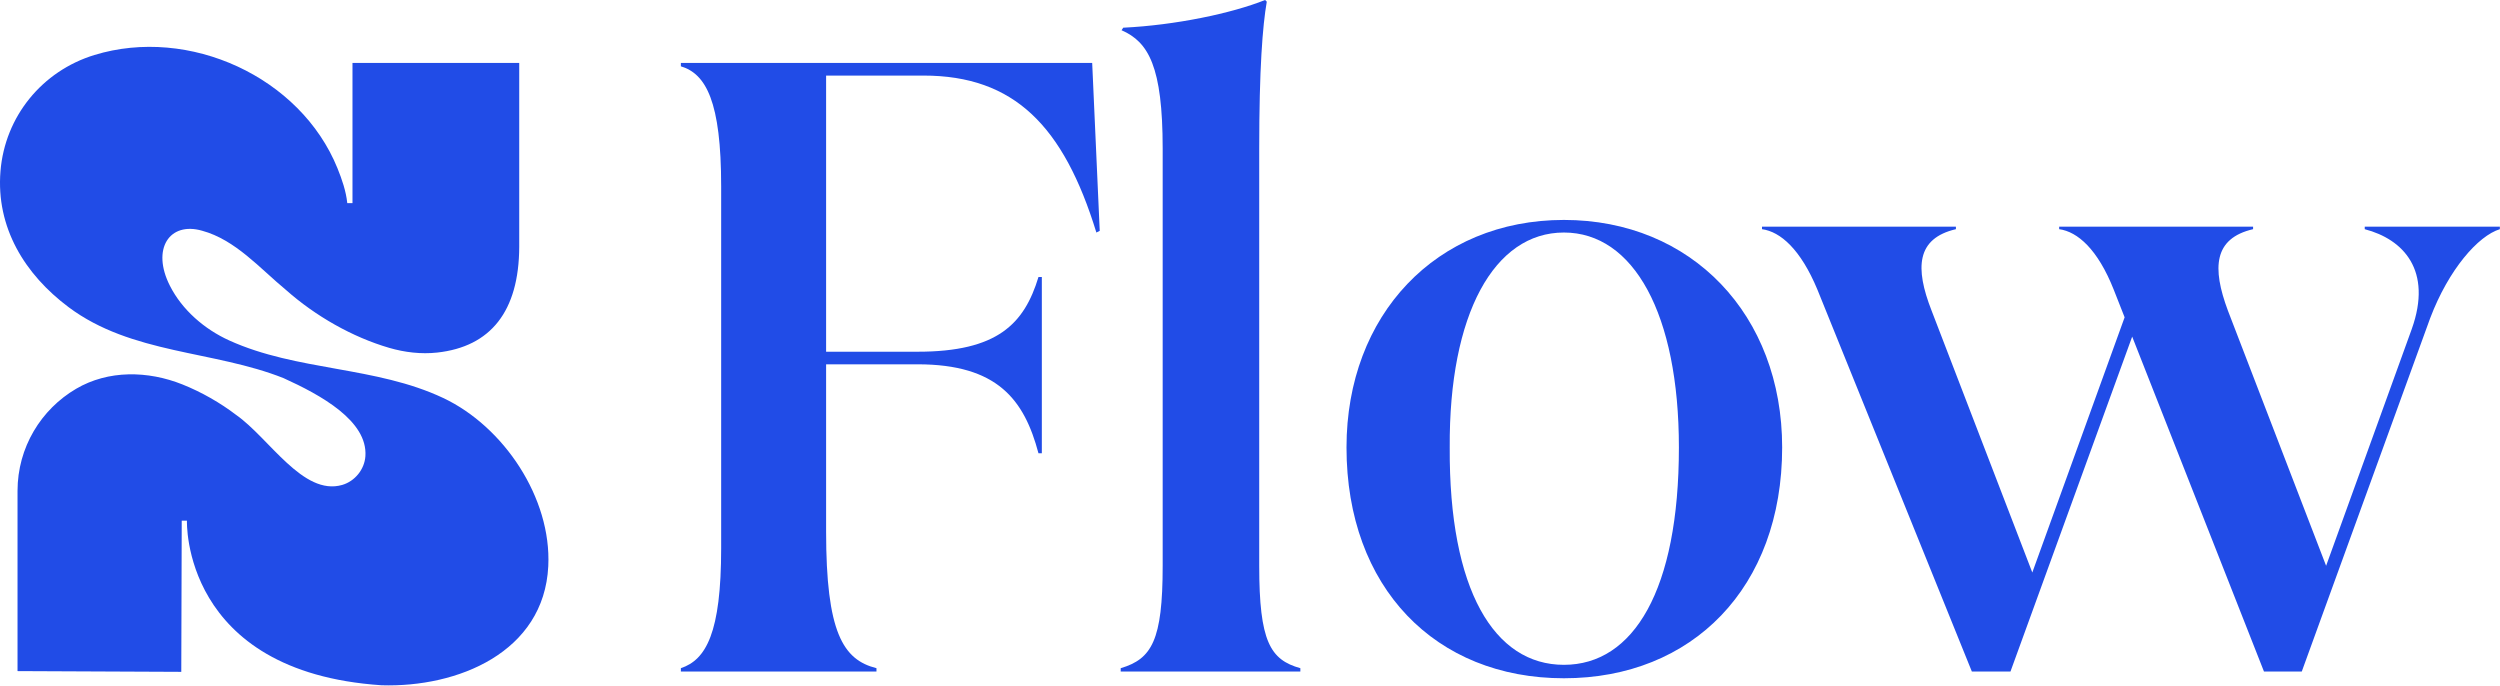<svg width="1396" height="383" viewBox="0 0 1396 383" fill="none" xmlns="http://www.w3.org/2000/svg">
<path d="M101.478 290.73L101.228 375.16L9.788 374.74V274.15C9.788 249.82 22.938 228.56 42.518 217.09C60.498 206.56 82.578 206.95 101.918 214.69C112.588 218.96 122.988 224.92 131.858 231.69C150.308 244.6 169.198 277.12 191.078 270.79C198.178 268.73 203.538 262.11 204.038 254.73C205.388 235.01 179.148 220.58 158.338 211.15C119.378 195.65 73.478 197.84 38.308 171.52C13.868 153.23 -2.302 127.07 0.268 95.58C2.758 65.06 23.508 39.66 52.728 30.71C105.548 14.53 167.758 42.92 188.438 93.94C190.938 100.11 193.228 106.75 193.918 113.42H196.828V35.16H289.938V137.83C289.798 173.88 273.968 193.6 244.138 196.87C235.158 197.85 226.028 196.77 217.358 194.25C196.798 188.26 176.148 176.49 159.738 161.95C145.078 149.83 131.498 133.92 112.838 128.83C94.648 123.61 84.418 139 94.878 159.57C101.698 173.1 114.258 183.88 128.008 190.11C165.948 207.32 209.808 204.44 247.538 222.26C281.238 238.17 308.038 278.03 306.158 316.16C303.788 364.34 255.468 383.98 213.038 382.65C101.228 375.17 104.388 290.74 104.388 290.74H101.478V290.73Z" fill="#214CE7"/>
<path d="M461.298 196.4H512.388C556.918 196.4 571.918 180.93 579.888 154.68H581.758V253.12H579.888C571.928 223.12 556.928 203.43 512.388 203.43H461.298V296.71C461.298 352.96 470.668 368.43 489.418 373.11V374.98H380.198V373.11C394.258 368.42 402.698 353.42 402.698 306.08V104.06C402.698 56.72 394.258 41.25 380.198 37.03V35.16H609.878L614.088 128.91L612.218 129.85C593.938 70.32 566.288 42.2 515.668 42.2H461.298V196.42V196.4Z" fill="#214CE7"/>
<path d="M726.118 373.12V374.99H625.798V373.12C643.148 367.96 649.238 357.65 649.238 315.93V82.97C649.238 37.03 641.268 23.44 626.268 16.88L627.208 15.47C656.268 14.06 687.678 7.5 706.428 0L707.368 0.94C705.018 14.53 703.148 38.44 703.148 82.97V315.93C703.148 358.12 709.248 368.43 726.118 373.12Z" fill="#214CE7"/>
<path d="M995.158 249.841C995.158 328.121 945.008 378.741 873.288 378.741C801.568 378.741 751.888 328.121 751.888 249.841C751.888 175.781 802.038 122.811 873.288 122.811C944.538 122.811 995.158 175.781 995.158 249.841ZM937.498 249.841C937.498 175.311 912.188 129.841 873.278 129.841C834.368 129.841 809.068 175.311 809.528 249.841C809.068 329.531 834.378 371.241 873.278 371.241C912.178 371.241 937.498 329.521 937.498 249.841Z" fill="#214CE7"/>
<path d="M1395.92 126.561V127.971C1383.73 131.721 1367.33 150.471 1357.01 177.661L1285.3 375.001H1264.21L1190.61 187.971L1122.64 375.001H1101.09L1014.84 161.721C1005.47 139.221 994.218 129.381 983.898 127.971V126.561H1092.18V127.971C1070.15 133.131 1069.22 149.531 1078.59 173.441L1134.84 319.691L1186.39 177.191L1180.3 161.721C1171.39 139.221 1160.14 129.381 1149.84 127.971V126.561H1258.12V127.971C1236.09 133.131 1235.15 149.531 1244.06 173.441L1298.9 315.941L1346.72 183.761C1358.43 150.951 1342.03 133.601 1320.47 127.981V126.571H1395.93L1395.92 126.561Z" fill="#214CE7"/>
</svg>
